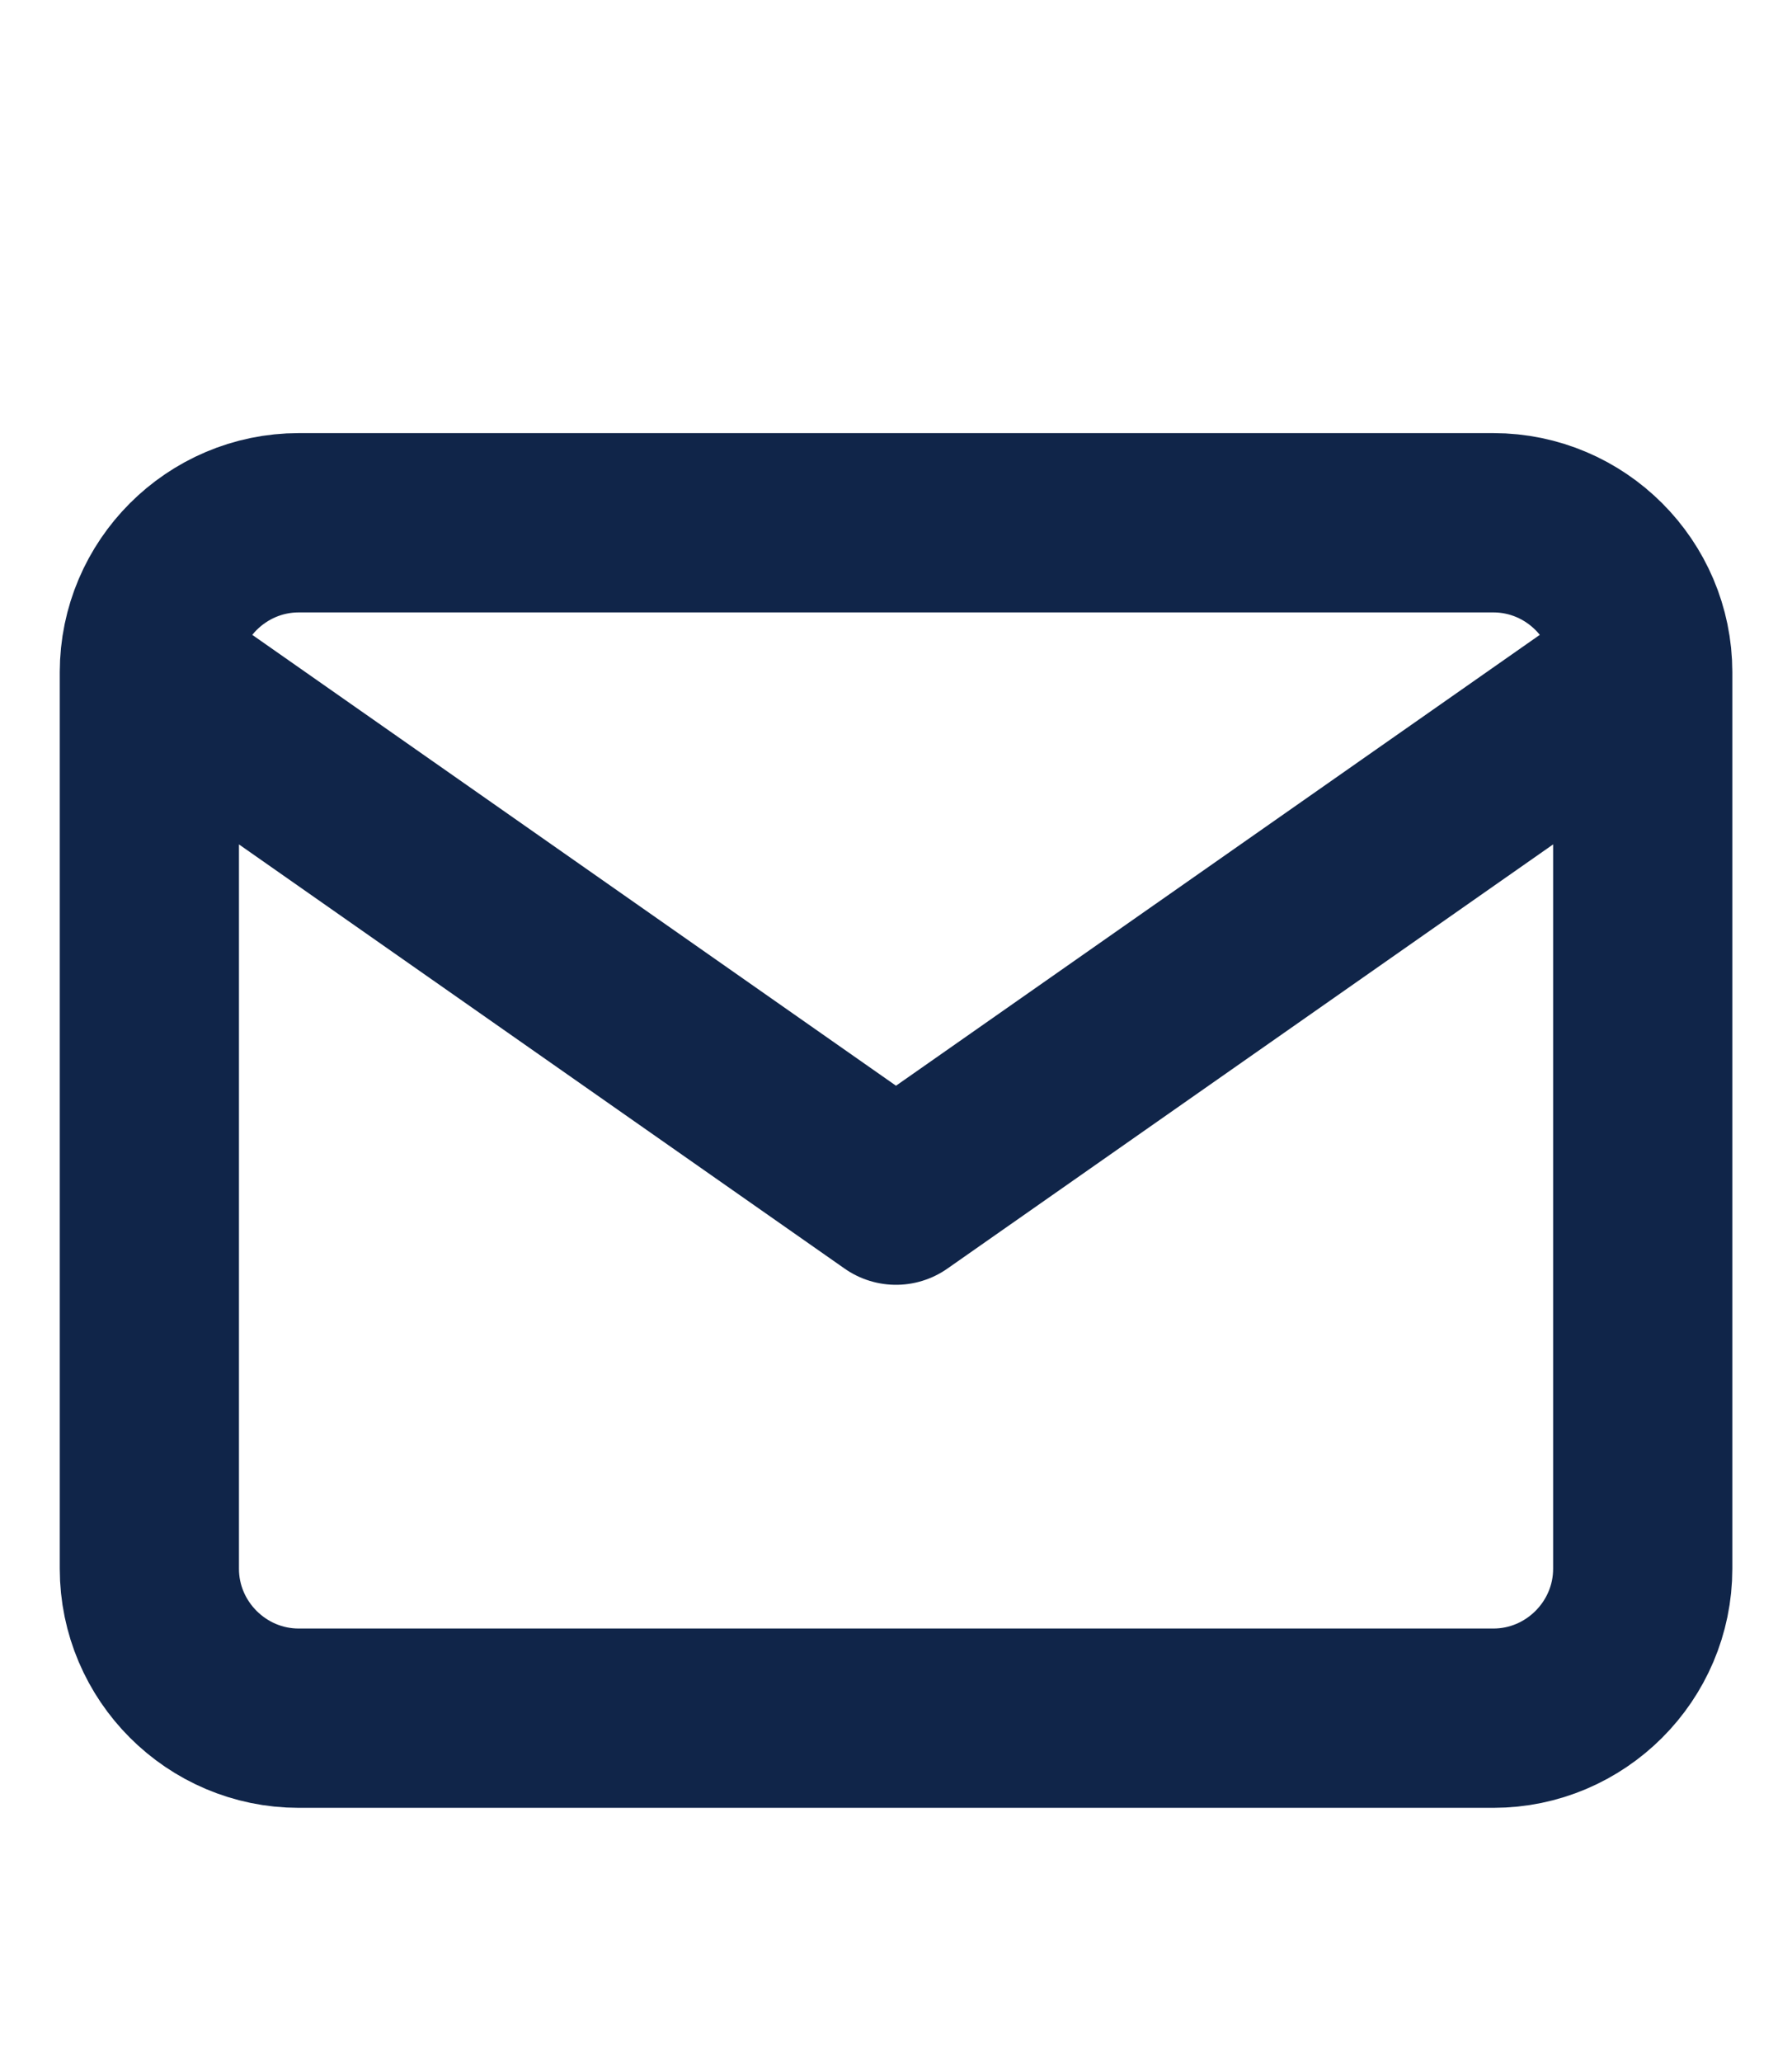 <svg width="20" height="23" viewBox="0 0 20 23" fill="none" xmlns="http://www.w3.org/2000/svg">
<path d="M18.334 7.498C18.334 6.581 17.584 5.831 16.667 5.831H3.334C2.417 5.831 1.667 6.581 1.667 7.498M18.334 7.498V17.498C18.334 18.415 17.584 19.165 16.667 19.165H3.334C2.417 19.165 1.667 18.415 1.667 17.498V7.498M18.334 7.498L10 13.331L1.667 7.498" stroke="#102549" stroke-width="2" stroke-linecap="round" stroke-linejoin="round"/>
</svg>
